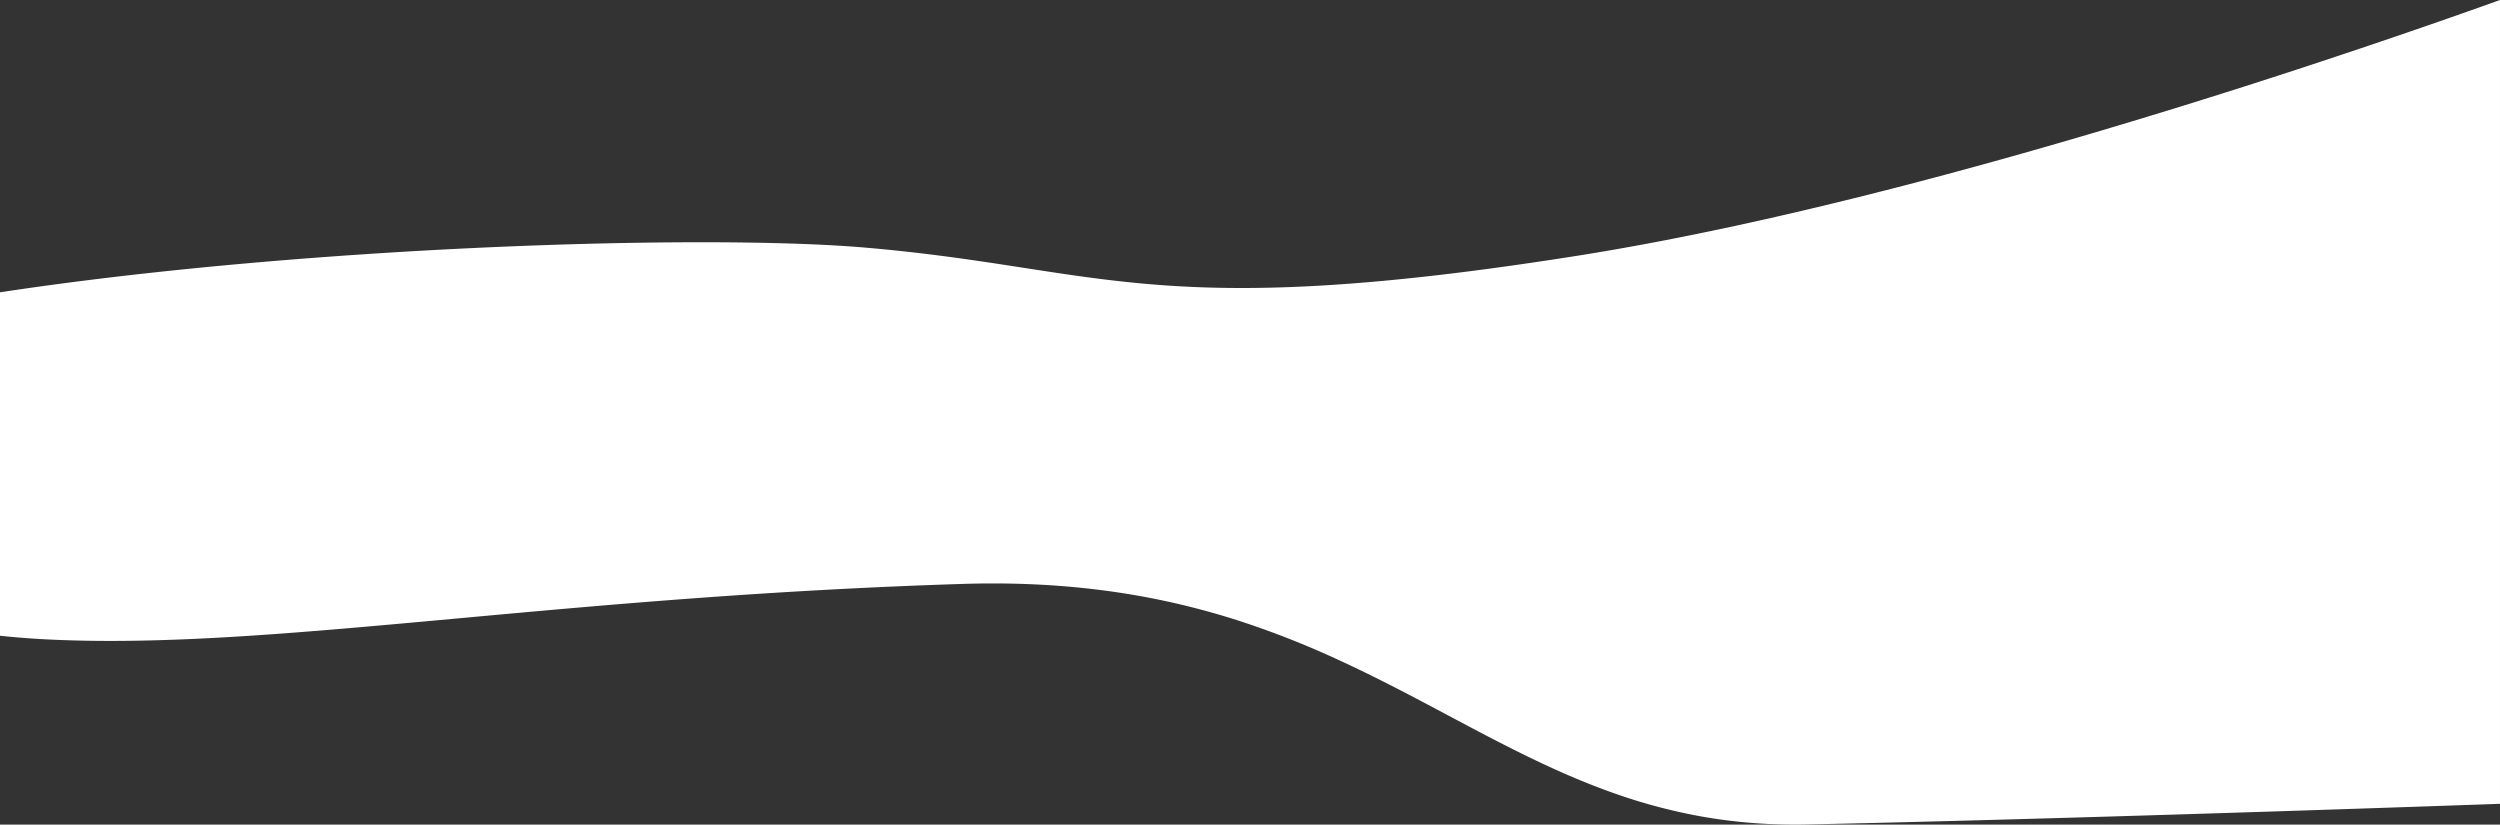 <svg xmlns="http://www.w3.org/2000/svg" width="1920.997" height="633.624" viewBox="0 0 1920.997 633.624">
  <rect x="0" y="0" width="1920.997" height="633.624" fill="#333333" stroke="none"/>
  <path id="Sustracción_11" data-name="Sustracción 11" d="M13811.207,688.888c-13.234,0-26.464-.616-39.321-1.832-12.3-1.162-24.655-2.908-36.727-5.189a429.4,429.4,0,0,1-67.422-18.7c-10.3-3.739-20.62-7.862-31.563-12.6-9.73-4.22-19.777-8.861-30.714-14.189-20.276-9.877-39.812-20.266-60.5-31.265l-.119-.064-.365-.194-1.624-.863-.593-.315c-4.6-2.443-9.348-4.968-14.033-7.449-21.006-11.1-43.784-22.9-68.02-34.019a688.457,688.457,0,0,0-75.4-29.68c-13.844-4.48-27.9-8.468-41.789-11.853-14.85-3.618-30.063-6.693-45.218-9.138-16.053-2.589-32.6-4.568-49.179-5.883-17.419-1.38-35.476-2.08-53.667-2.08-7.776,0-15.751.128-23.7.38-67.213,2.131-135.595,5.814-209.054,11.258-64.271,4.764-122.282,10.082-178.383,15.225l-.018,0-.062.006-.136.012c-101.2,9.275-188.593,17.285-266.45,17.285h-.233c-18.81,0-36.188-.458-53.13-1.4-10.211-.57-20.908-1.435-31.793-2.573V279.877c41.96-6.384,87.971-12.172,136.758-17.2,45.346-4.68,93.138-8.711,142.05-11.981,45.854-3.065,92.06-5.423,137.33-7.007,43.284-1.511,84.536-2.277,122.61-2.277,50.968,0,94.368,1.406,125.511,4.065,48,4.1,85.667,9.919,122.092,15.55l.068.01.016,0,.016,0c26.422,4.085,51.378,7.945,78.309,10.808,14.422,1.536,28.211,2.66,42.153,3.438,15.536.862,30.954,1.281,47.135,1.281,33.308,0,68.991-1.8,109.089-5.514,21.332-1.974,44.4-4.551,68.563-7.66,25.041-3.226,52.079-7.131,80.362-11.608,38.756-6.137,80.987-14.168,125.521-23.87,40.57-8.837,83.927-19.246,128.868-30.939,75.734-19.7,157.5-43.405,243.021-70.454,76.025-24.048,141-46.345,182.127-60.816,9.928-3.494,19.819-7.007,29.4-10.442V672.92c-47.3,1.661-94.914,3.278-141.513,4.808-108.478,3.558-264.349,8.365-390.889,11.058C13817.348,688.853,13814.188,688.888,13811.207,688.888Z" transform="translate(-12432.001 -55.264)" fill="#fff"/>
</svg>
